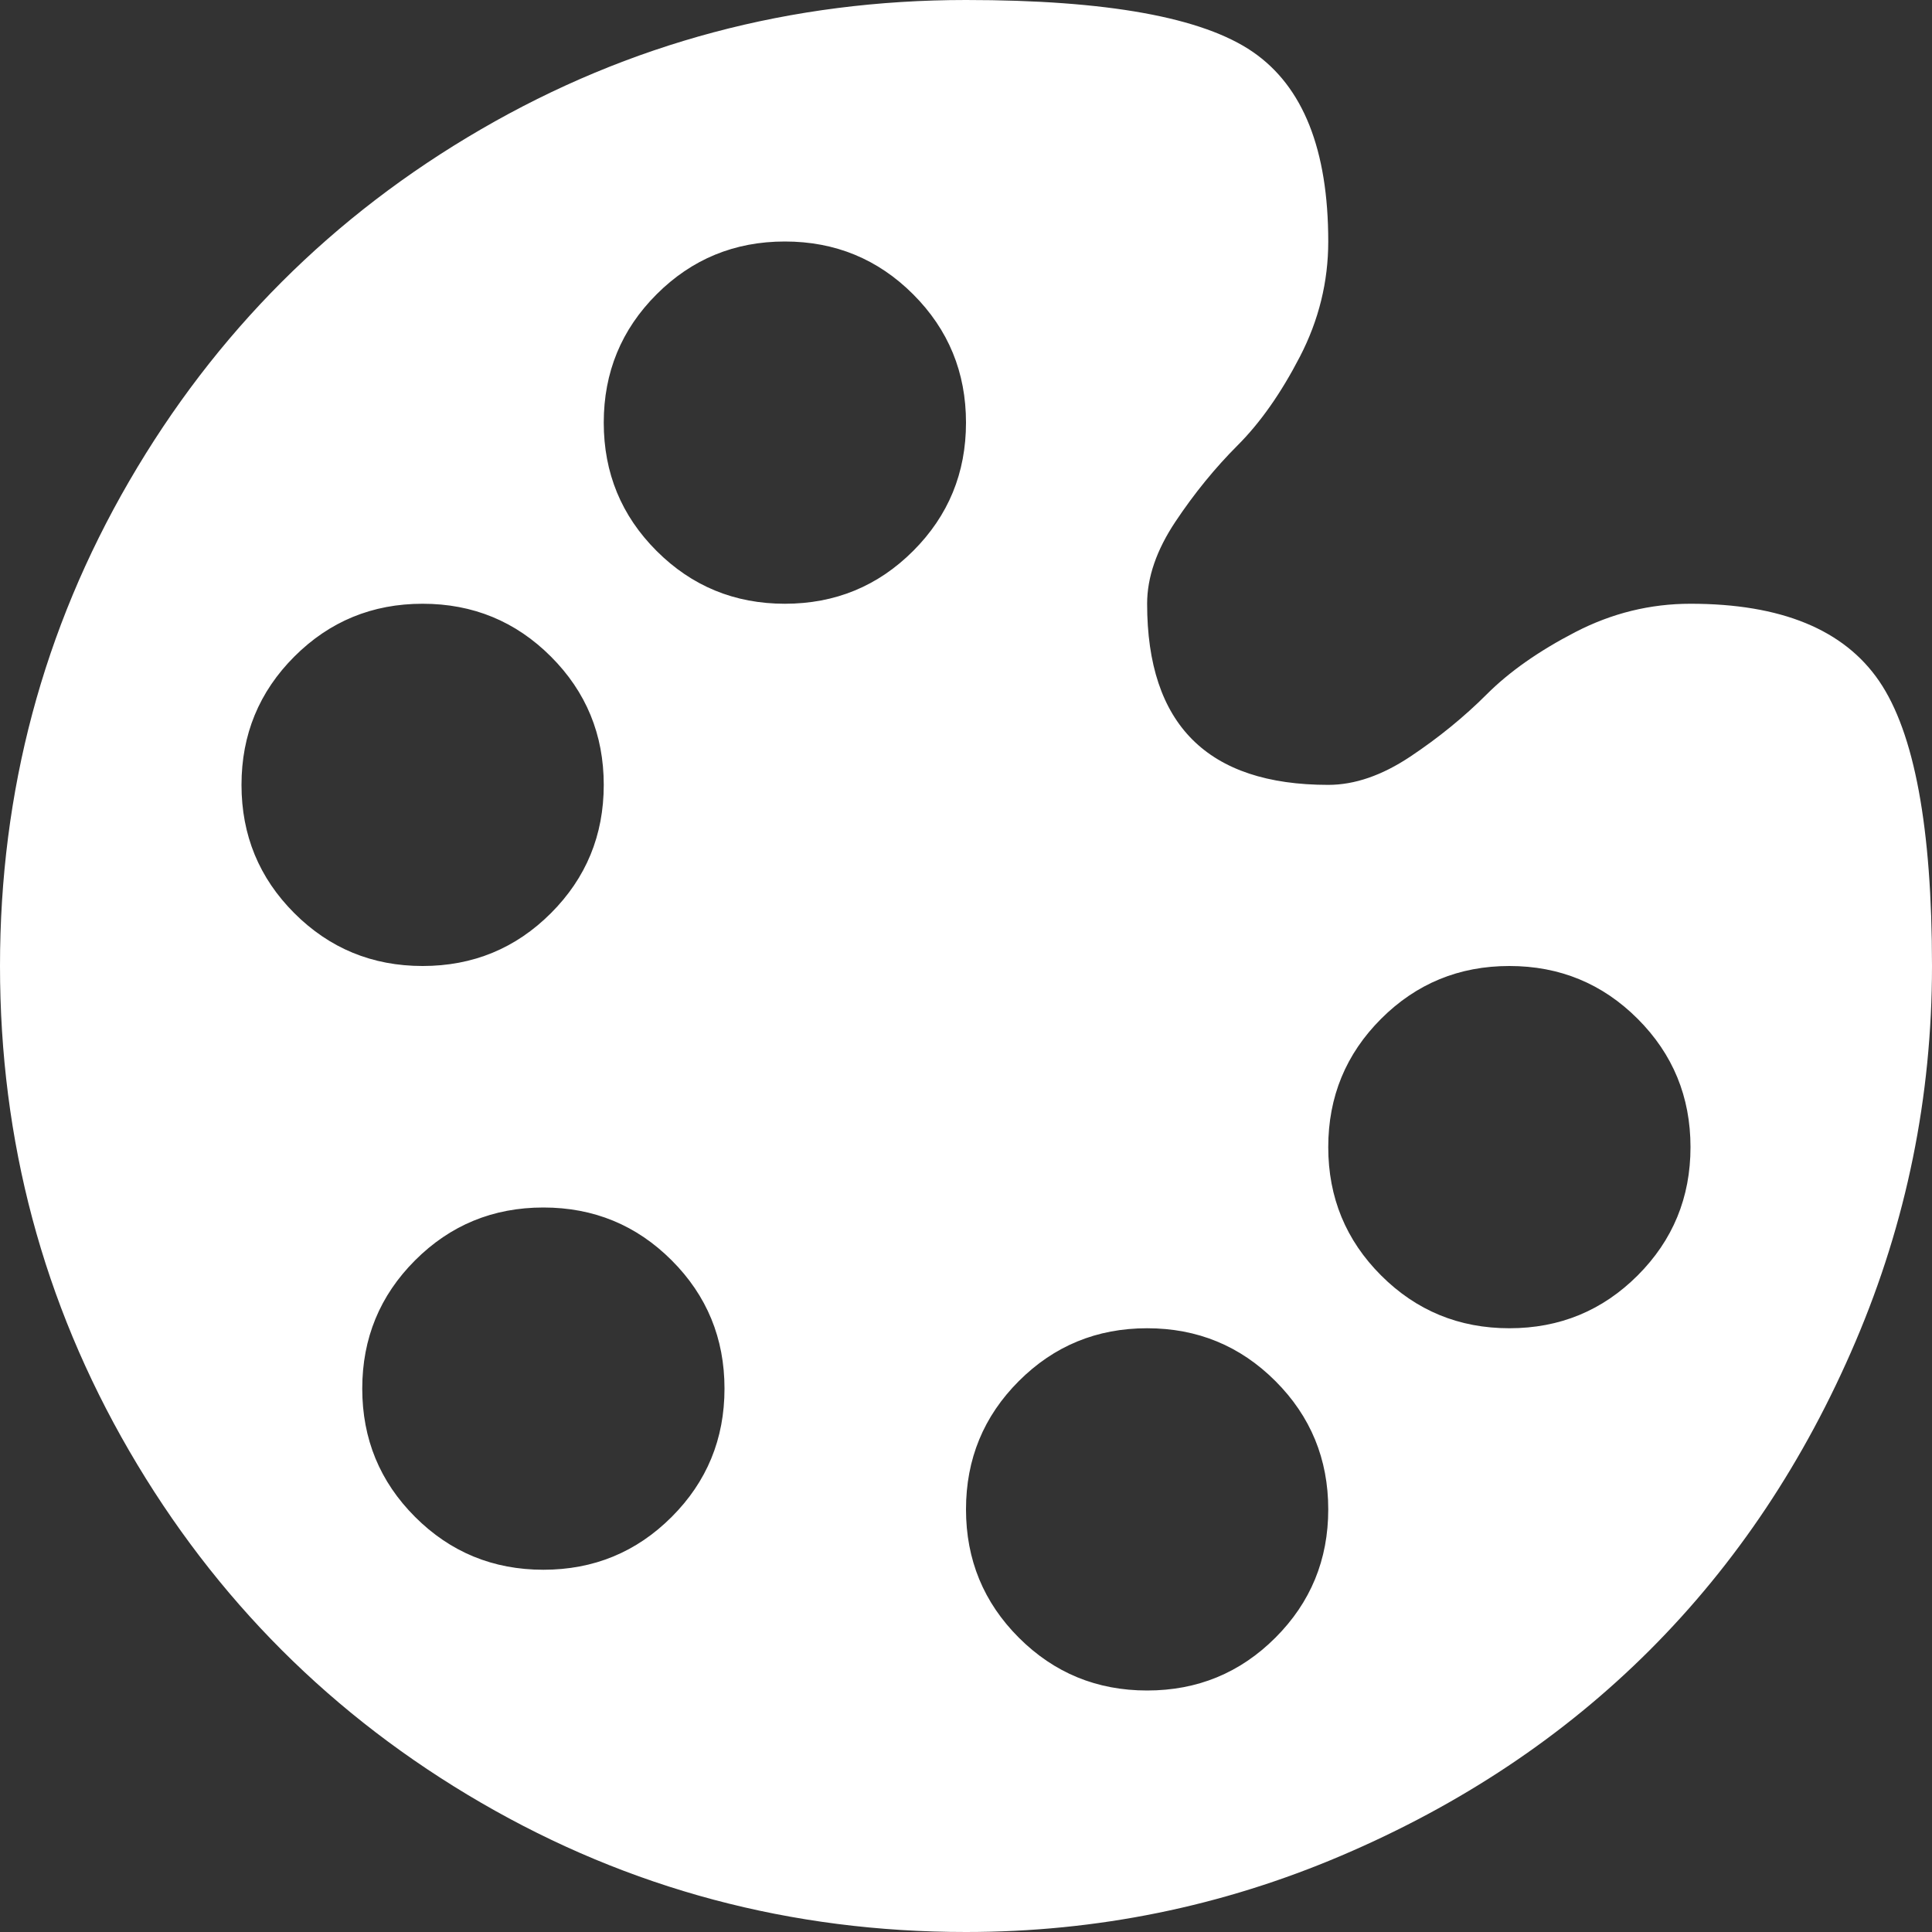 <?xml version="1.0" encoding="UTF-8"?>
<svg xmlns="http://www.w3.org/2000/svg" width="256" height="256" viewBox="0 0 256 256" fill="none">
  <rect x="0" y="0" width="256" height="256" fill="#333333" stroke="none"/>
  <g clip-path="url(#clip0_1_10)">
    <g clip-path="url(#clip1_1_10)">
      <path d="M128 256C104.833 256 83.417 250.292 63.75 238.875C44.083 227.458 28.542 211.917 17.125 192.25C5.708 172.583 0 151.167 0 128C0 104.833 5.708 83.417 17.125 63.75C28.542 44.083 44.083 28.542 63.75 17.125C83.417 5.708 104.833 0 128 0C146.667 0 159.333 2.292 166 6.875C172.667 11.458 176 19.833 176 32C176 37.333 174.75 42.417 172.25 47.25C169.75 52.083 167 56 164 59C161 62 158.25 65.375 155.75 69.125C153.25 72.875 152 76.5 152 80C152 96 160 104 176 104C179.5 104 183.125 102.75 186.875 100.25C190.625 97.75 194 95 197 92C200 89 203.917 86.25 208.75 83.75C213.583 81.25 218.667 80 224 80C236 80 244.333 83.417 249 90.25C253.667 97.083 256 109.667 256 128C256 145.333 252.625 161.917 245.875 177.75C239.125 193.583 230.042 207.208 218.625 218.625C207.208 230.042 193.583 239.125 177.75 245.875C161.917 252.625 145.333 256 128 256ZM72 208C78.667 208 84.333 205.667 89 201C93.667 196.333 96 190.667 96 184C96 177.333 93.667 171.667 89 167C84.333 162.333 78.667 160 72 160C65.333 160 59.667 162.333 55 167C50.333 171.667 48 177.333 48 184C48 190.667 50.333 196.333 55 201C59.667 205.667 65.333 208 72 208ZM56 80C49.333 80 43.667 82.333 39 87C34.333 91.667 32 97.333 32 104C32 110.667 34.333 116.333 39 121C43.667 125.667 49.333 128 56 128C62.667 128 68.333 125.667 73 121C77.667 116.333 80 110.667 80 104C80 97.333 77.667 91.667 73 87C68.333 82.333 62.667 80 56 80ZM104 32C97.333 32 91.667 34.333 87 39C82.333 43.667 80 49.333 80 56C80 62.667 82.333 68.333 87 73C91.667 77.667 97.333 80 104 80C110.667 80 116.333 77.667 121 73C125.667 68.333 128 62.667 128 56C128 49.333 125.667 43.667 121 39C116.333 34.333 110.667 32 104 32ZM152 176C145.333 176 139.667 178.333 135 183C130.333 187.667 128 193.333 128 200C128 206.667 130.333 212.333 135 217C139.667 221.667 145.333 224 152 224C158.667 224 164.333 221.667 169 217C173.667 212.333 176 206.667 176 200C176 193.333 173.667 187.667 169 183C164.333 178.333 158.667 176 152 176ZM200 128C193.333 128 187.667 130.333 183 135C178.333 139.667 176 145.333 176 152C176 158.667 178.333 164.333 183 169C187.667 173.667 193.333 176 200 176C206.667 176 212.333 173.667 217 169C221.667 164.333 224 158.667 224 152C224 145.333 221.667 139.667 217 135C212.333 130.333 206.667 128 200 128Z" fill="white"></path>
    </g>
  </g>
  <defs>
    <clipPath id="clip0_1_10">
      <rect width="256" height="256" fill="white"></rect>
    </clipPath>
    <clipPath id="clip1_1_10">
      <rect width="256" height="256" fill="white"></rect>
    </clipPath>
  </defs>
</svg>
